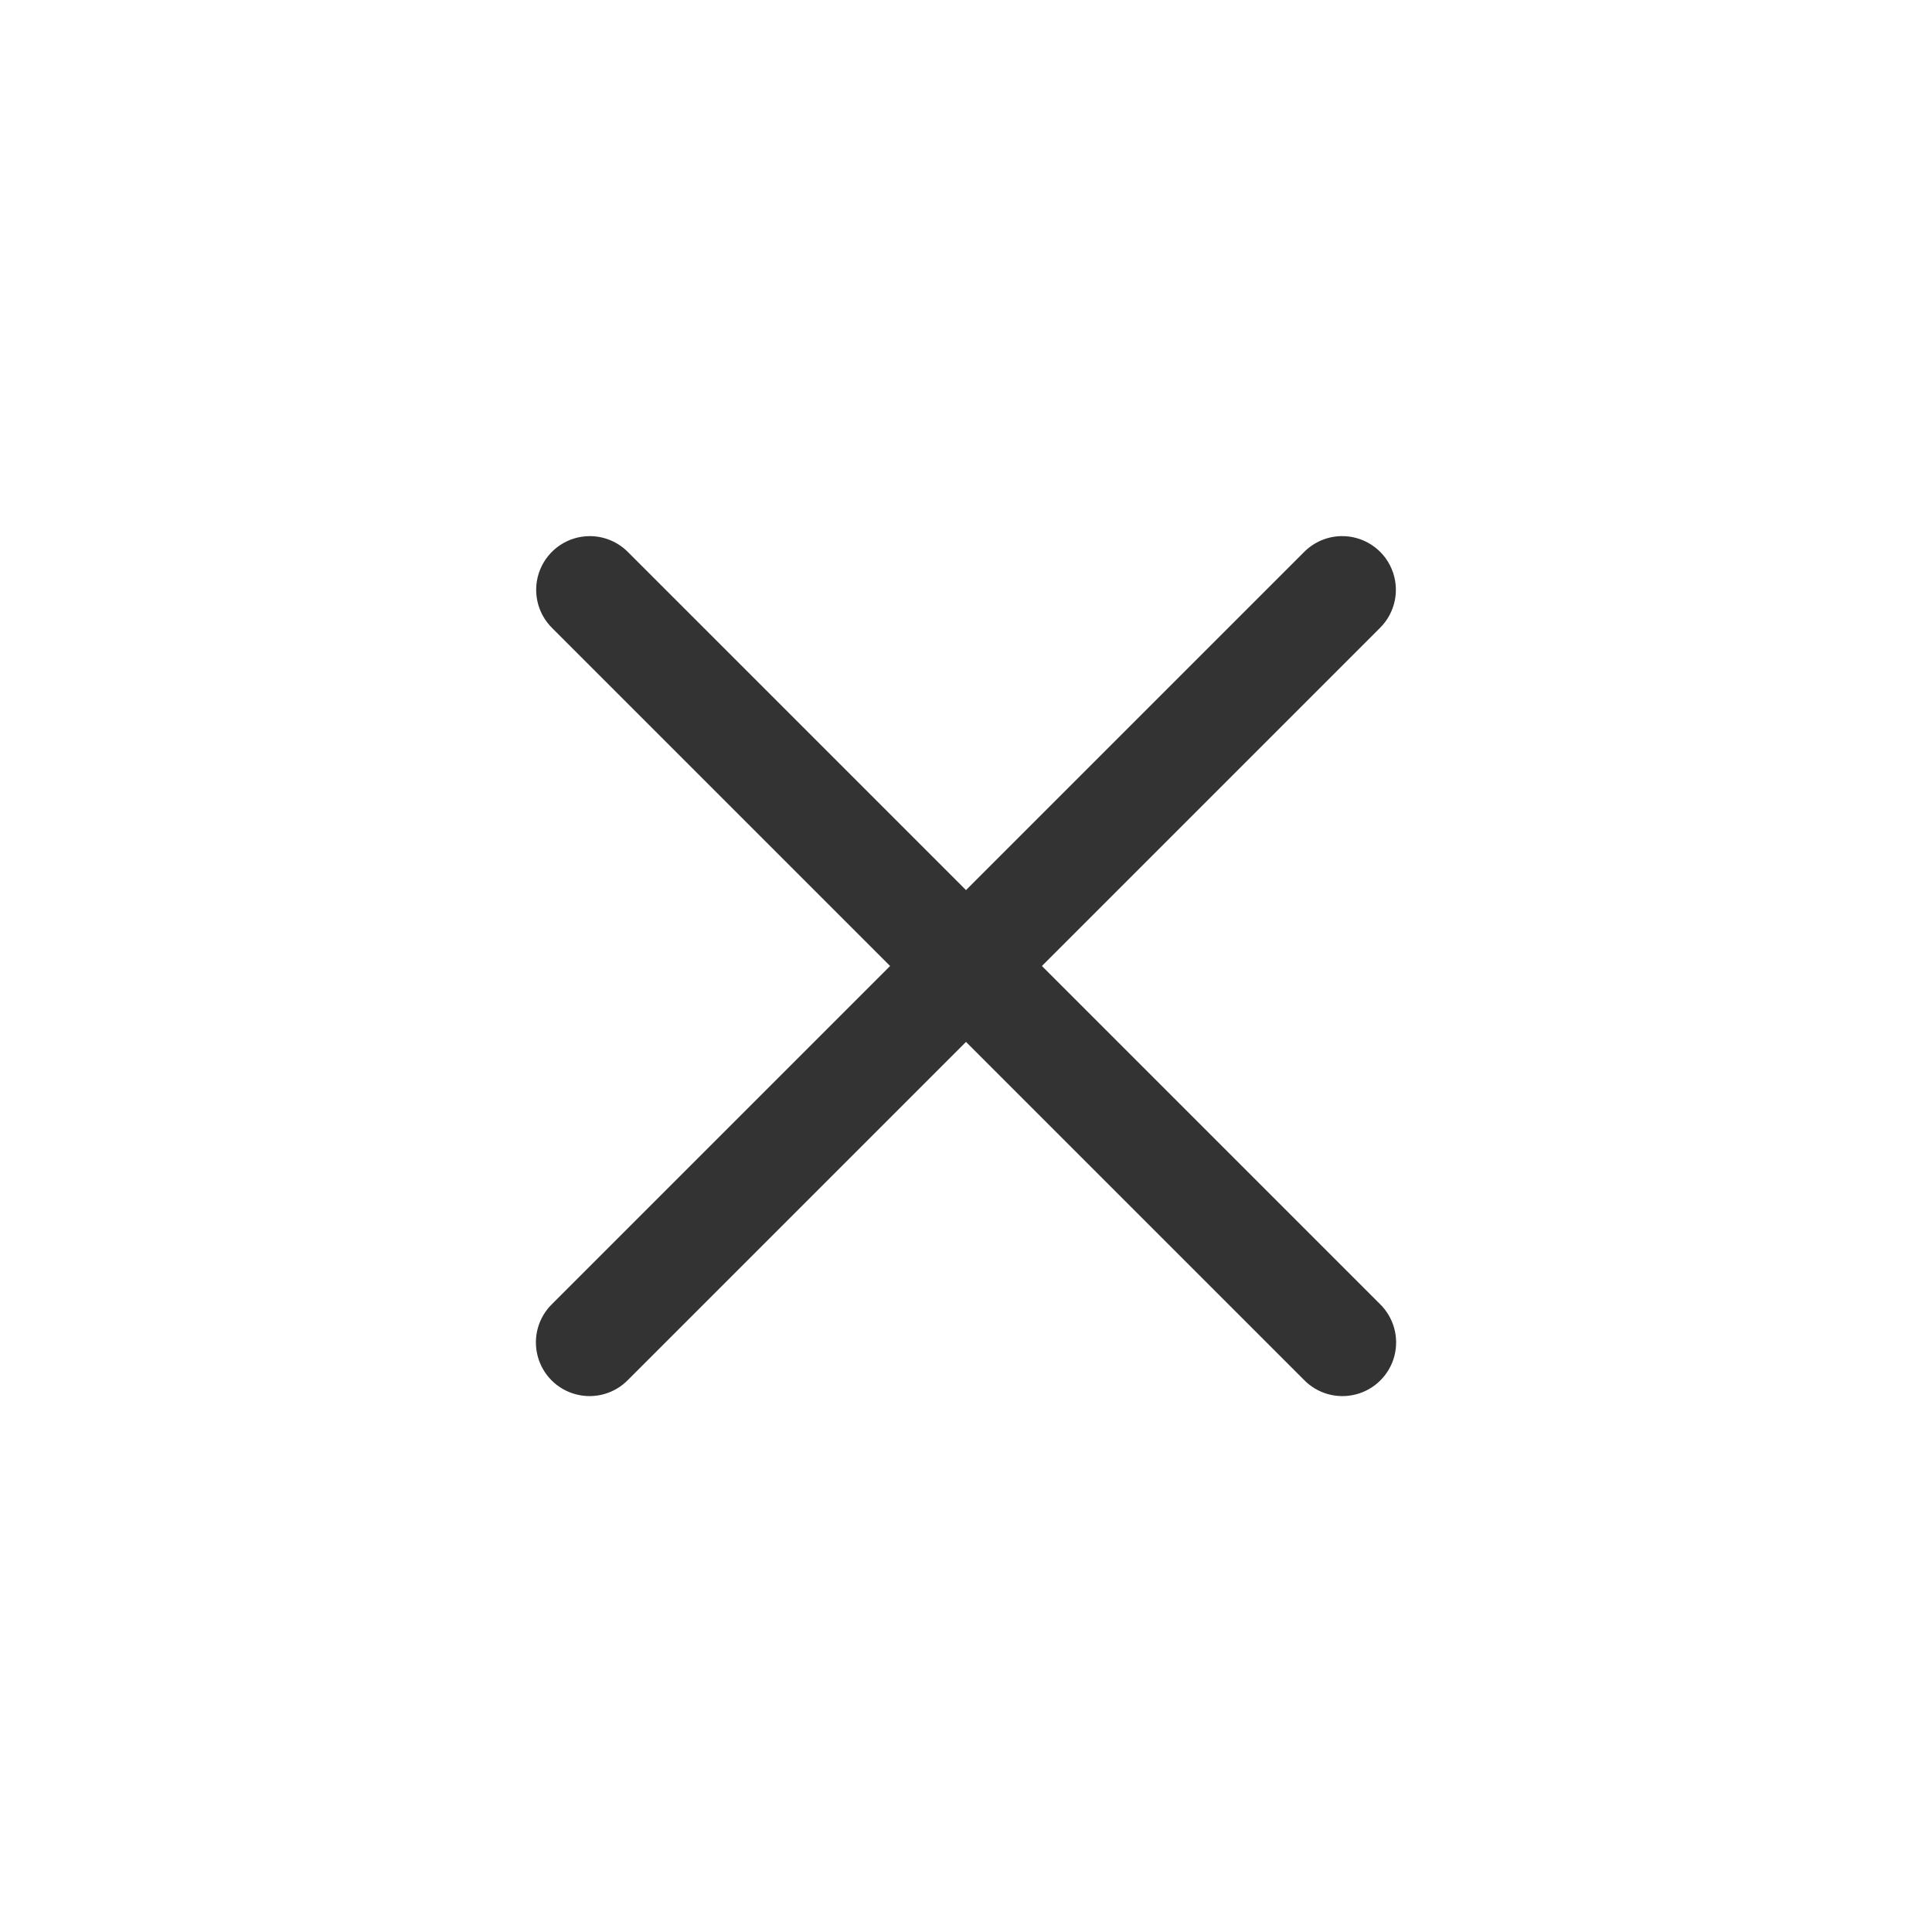 <svg width="46" height="46" viewBox="0 0 46 46" fill="none" xmlns="http://www.w3.org/2000/svg">
<path d="M14.043 12.765C13.523 12.765 13.055 13.081 12.86 13.562C12.664 14.044 12.78 14.596 13.152 14.959L21.193 23L13.152 31.041C12.818 31.361 12.684 31.837 12.801 32.285C12.917 32.733 13.267 33.083 13.715 33.199C14.163 33.316 14.639 33.182 14.959 32.848L23 24.807L31.041 32.848C31.361 33.182 31.837 33.316 32.285 33.199C32.733 33.083 33.083 32.733 33.2 32.285C33.316 31.837 33.182 31.361 32.848 31.041L24.807 23L32.848 14.959C33.226 14.592 33.34 14.03 33.134 13.544C32.929 13.059 32.446 12.75 31.919 12.765C31.588 12.775 31.273 12.914 31.041 13.152L23 21.193L14.959 13.152C14.719 12.905 14.388 12.765 14.043 12.765Z" fill="#333333"/>
</svg>
